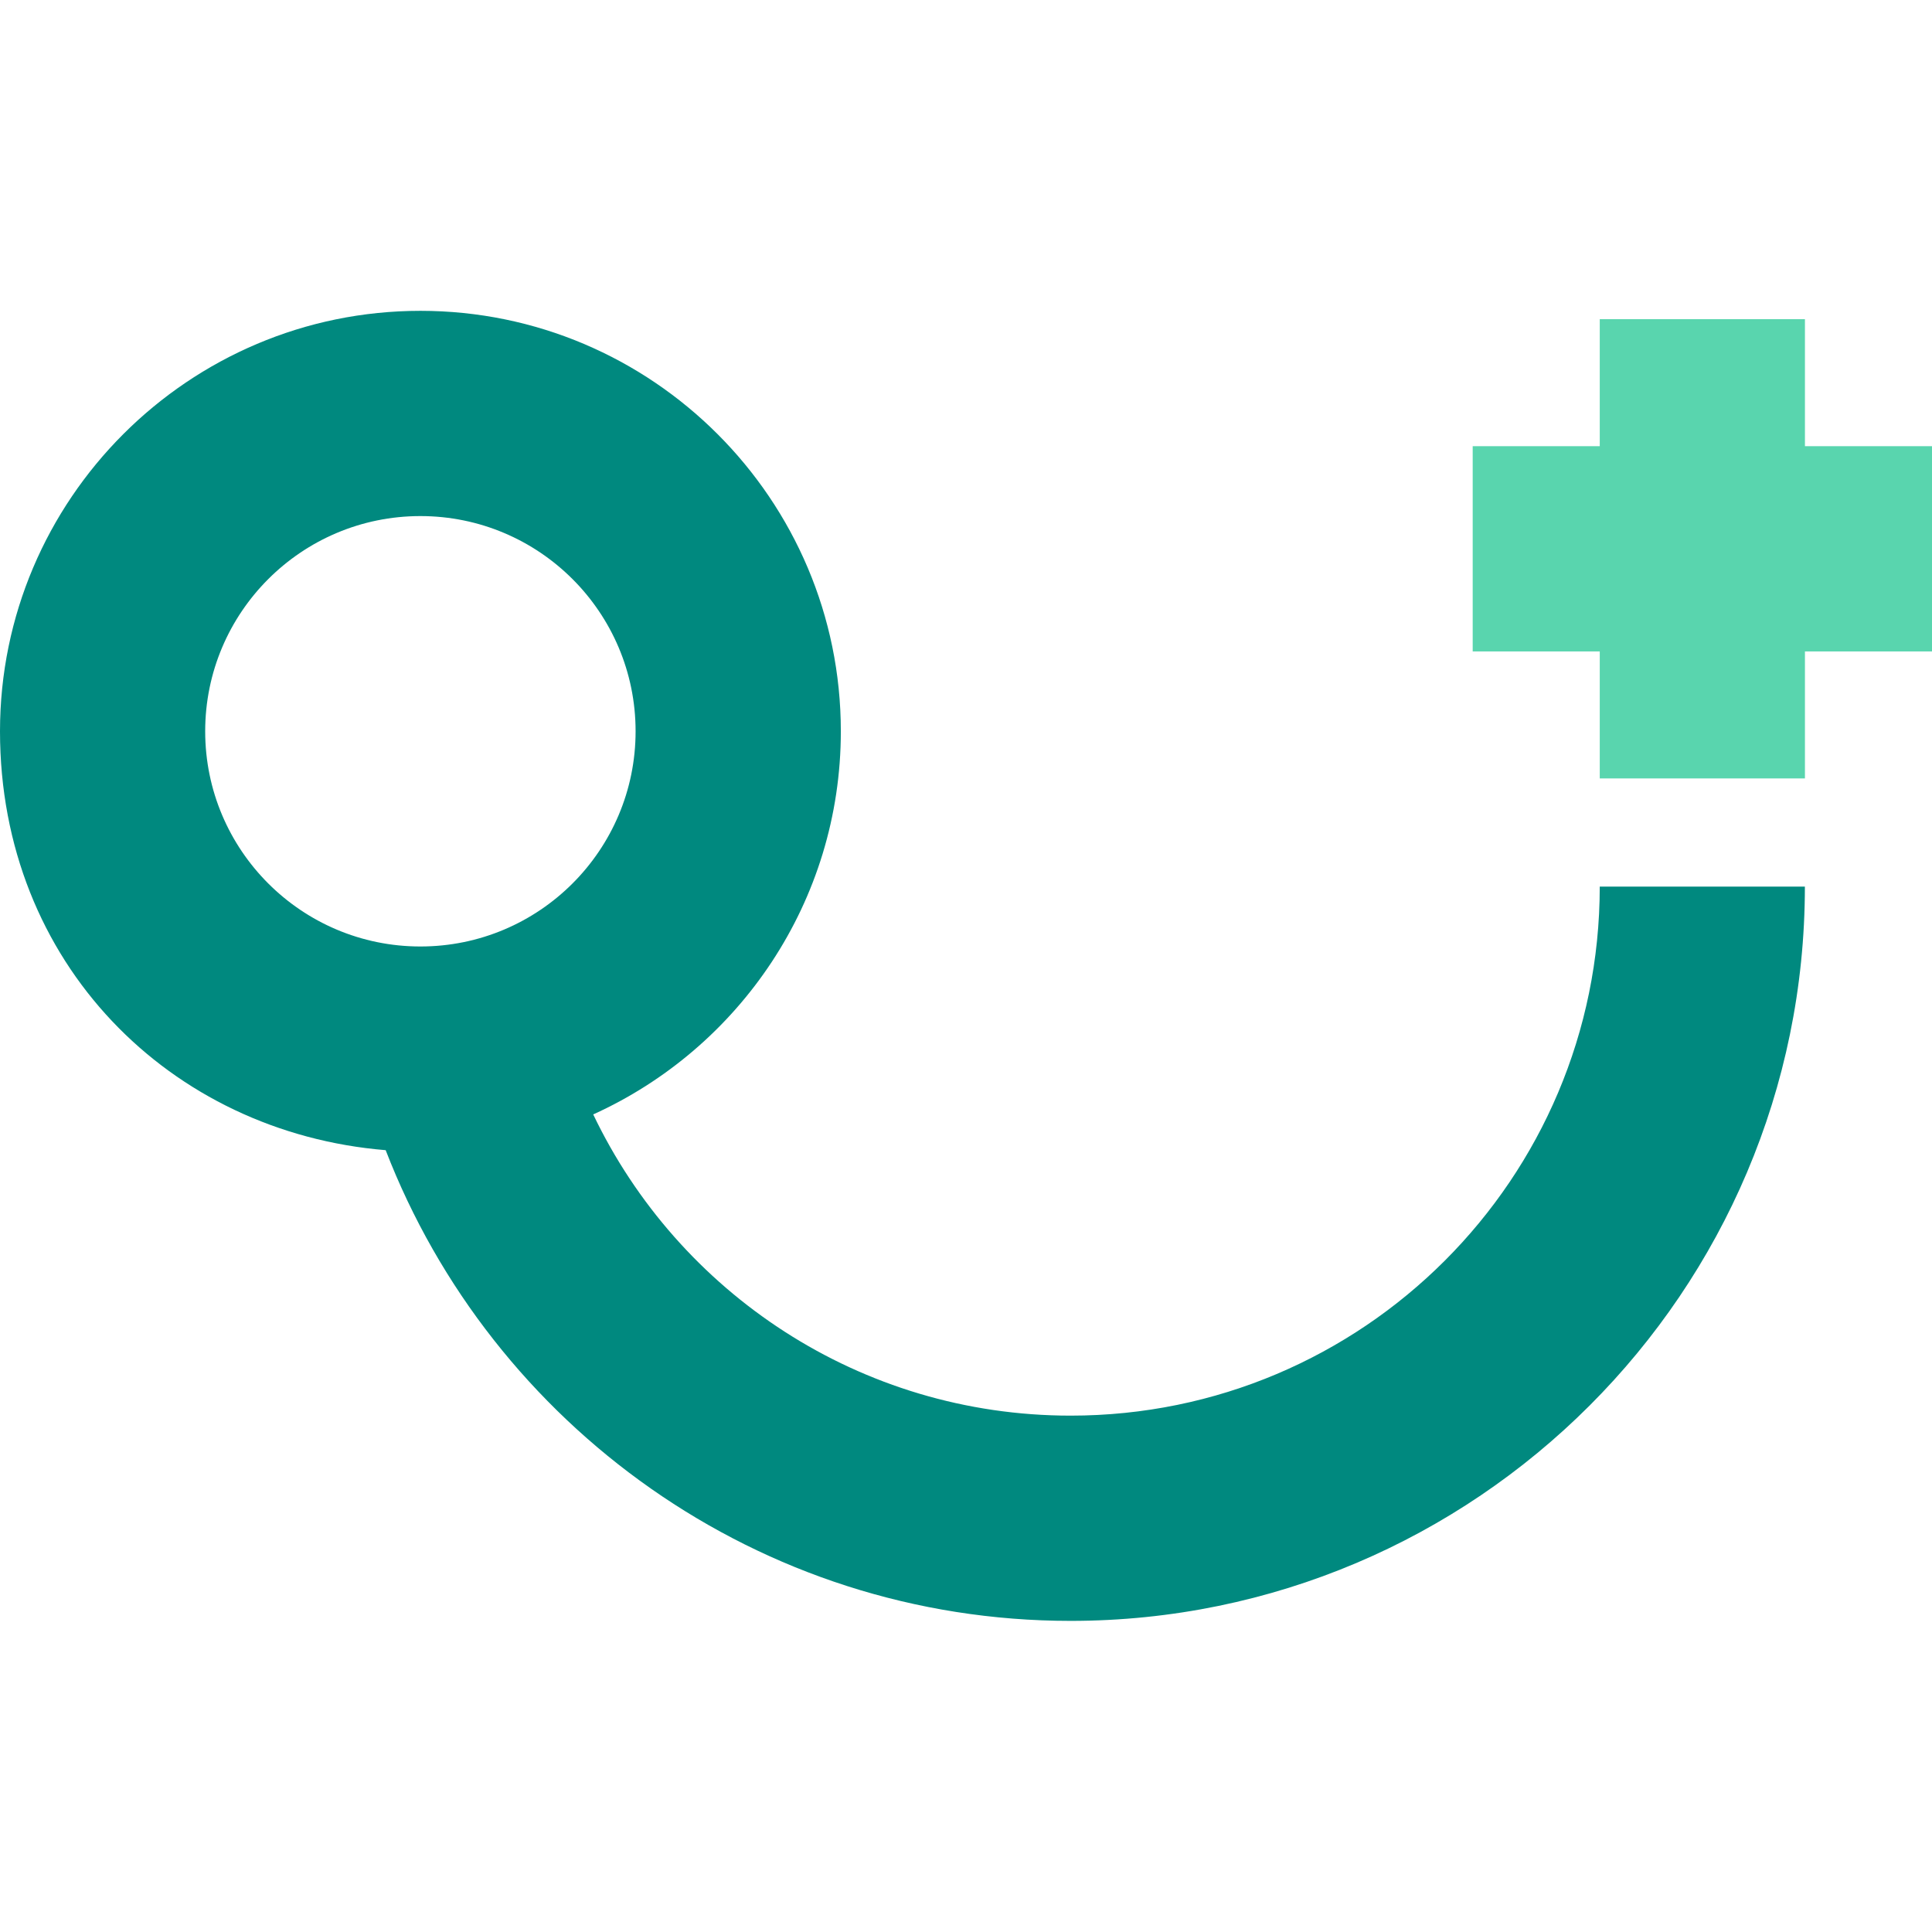 <?xml version="1.0" encoding="UTF-8"?>
<svg id="Warstwa_1" data-name="Warstwa 1" xmlns="http://www.w3.org/2000/svg" viewBox="0 0 335.58 335.54">
  <defs>
    <style>
      .cls-1 {
        fill: #00897f;
      }

      .cls-2 {
        fill: #59d5ae;
      }
    </style>
  </defs>
  <path class="cls-1" d="M277.87,153.99c0,50.75-41.14,91.9-91.9,91.9-36.58,0-68.15-21.38-82.93-52.32,25.34-11.47,43.01-36.97,43.01-66.55,0-40.27-32.76-73.03-73.02-73.03S0,86.75,0,127.02s29.54,69.68,66.99,72.76c18.44,47.76,64.79,81.76,118.97,81.76,70.33,0,127.54-57.21,127.54-127.54h-35.64.01ZM35.64,127.02c0-20.64,16.74-37.38,37.38-37.38s37.38,16.74,37.38,37.38-16.74,37.38-37.38,37.38-37.38-16.74-37.38-37.38Z"/>
  <polygon class="cls-2" points="335.58 77.5 313.51 77.5 313.51 55.44 277.87 55.44 277.87 77.5 255.8 77.5 255.8 113.15 277.87 113.15 277.87 135.21 313.51 135.21 313.51 113.15 335.58 113.15 335.58 77.5"/>
</svg>